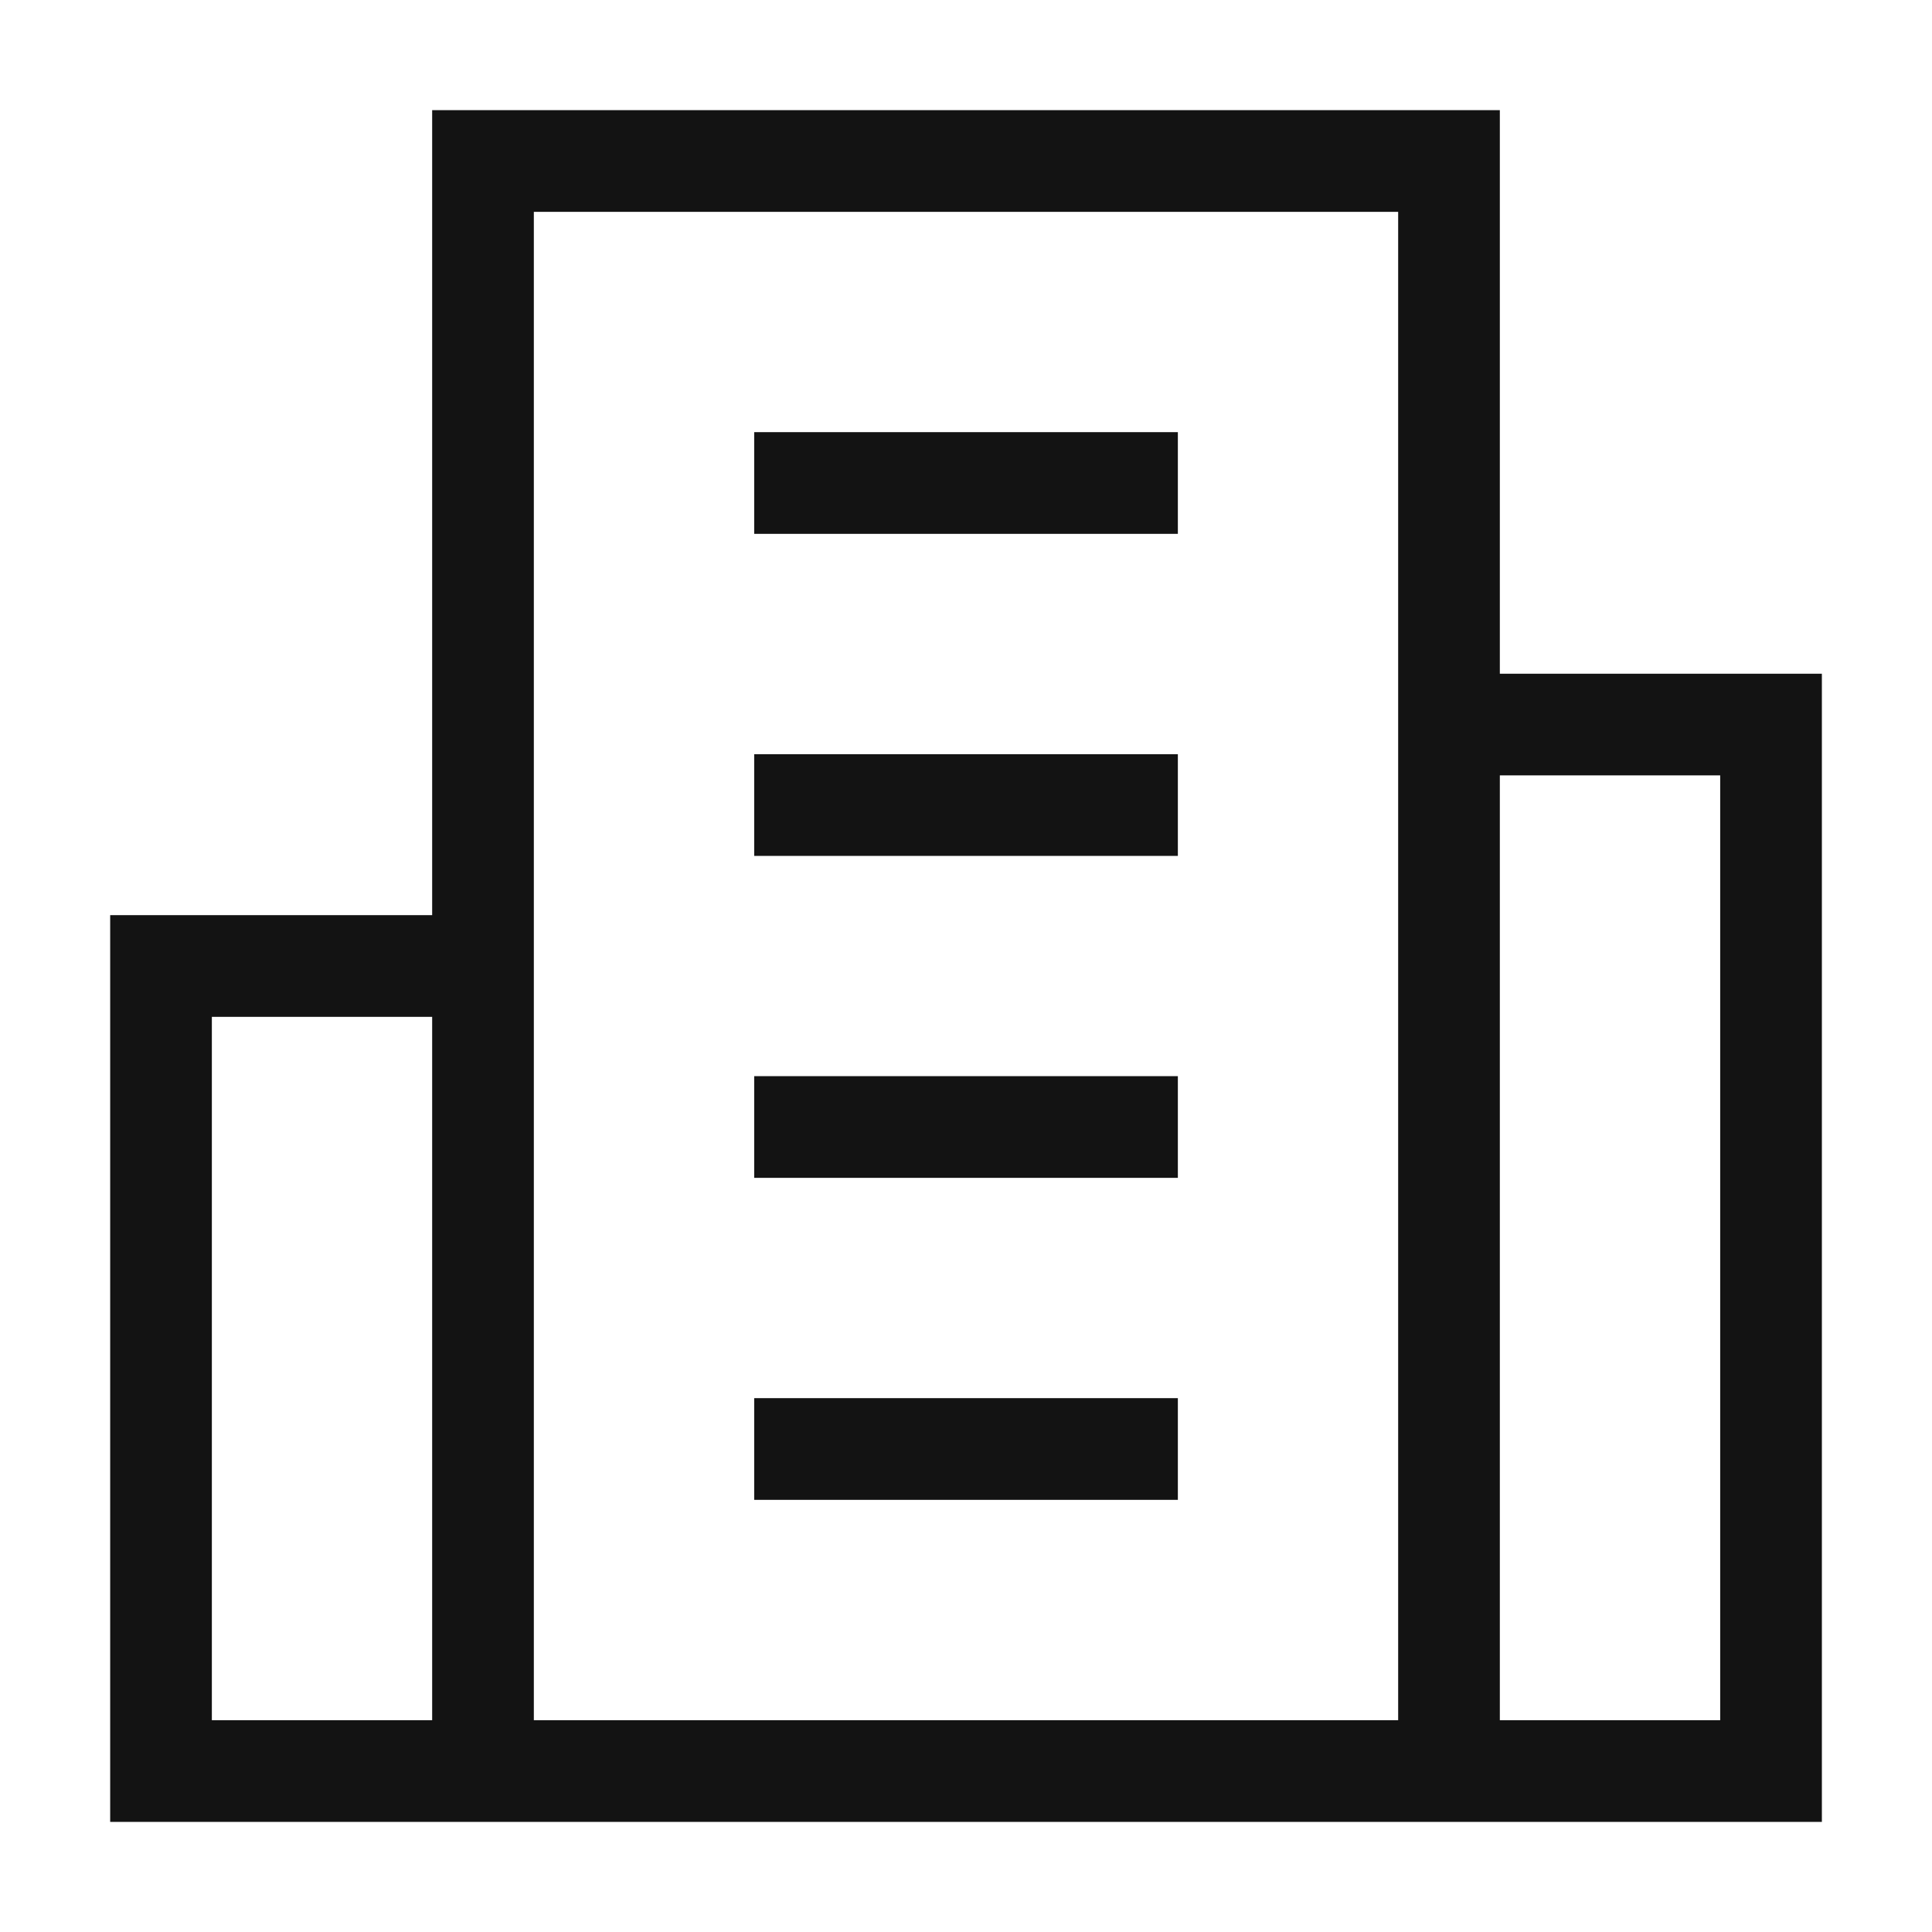 <?xml version="1.0" encoding="UTF-8"?>
<svg xmlns="http://www.w3.org/2000/svg" width="38" height="38" viewBox="0 0 38 38" fill="none">
  <path d="M9.5 34.834V3.167L28.5 3.167V34.834M9.5 34.834H28.5M9.5 34.834H6.334C5.494 34.834 3.167 34.834 3.167 34.834C3.167 34.834 3.167 32.507 3.167 31.667V22.167C3.167 21.327 3.167 19 3.167 19C3.167 19 5.494 19 6.334 19H9.5M28.5 34.834H31.667C32.507 34.834 34.834 34.834 34.834 34.834C34.834 34.834 34.834 32.507 34.834 31.667V14.251H28.5M15.834 9.5H22.167M15.834 15.834H22.167M15.834 22.167H22.167M15.834 28.5H22.167" stroke="#131313" stroke-width="2" stroke-linecap="square"></path>
</svg>
